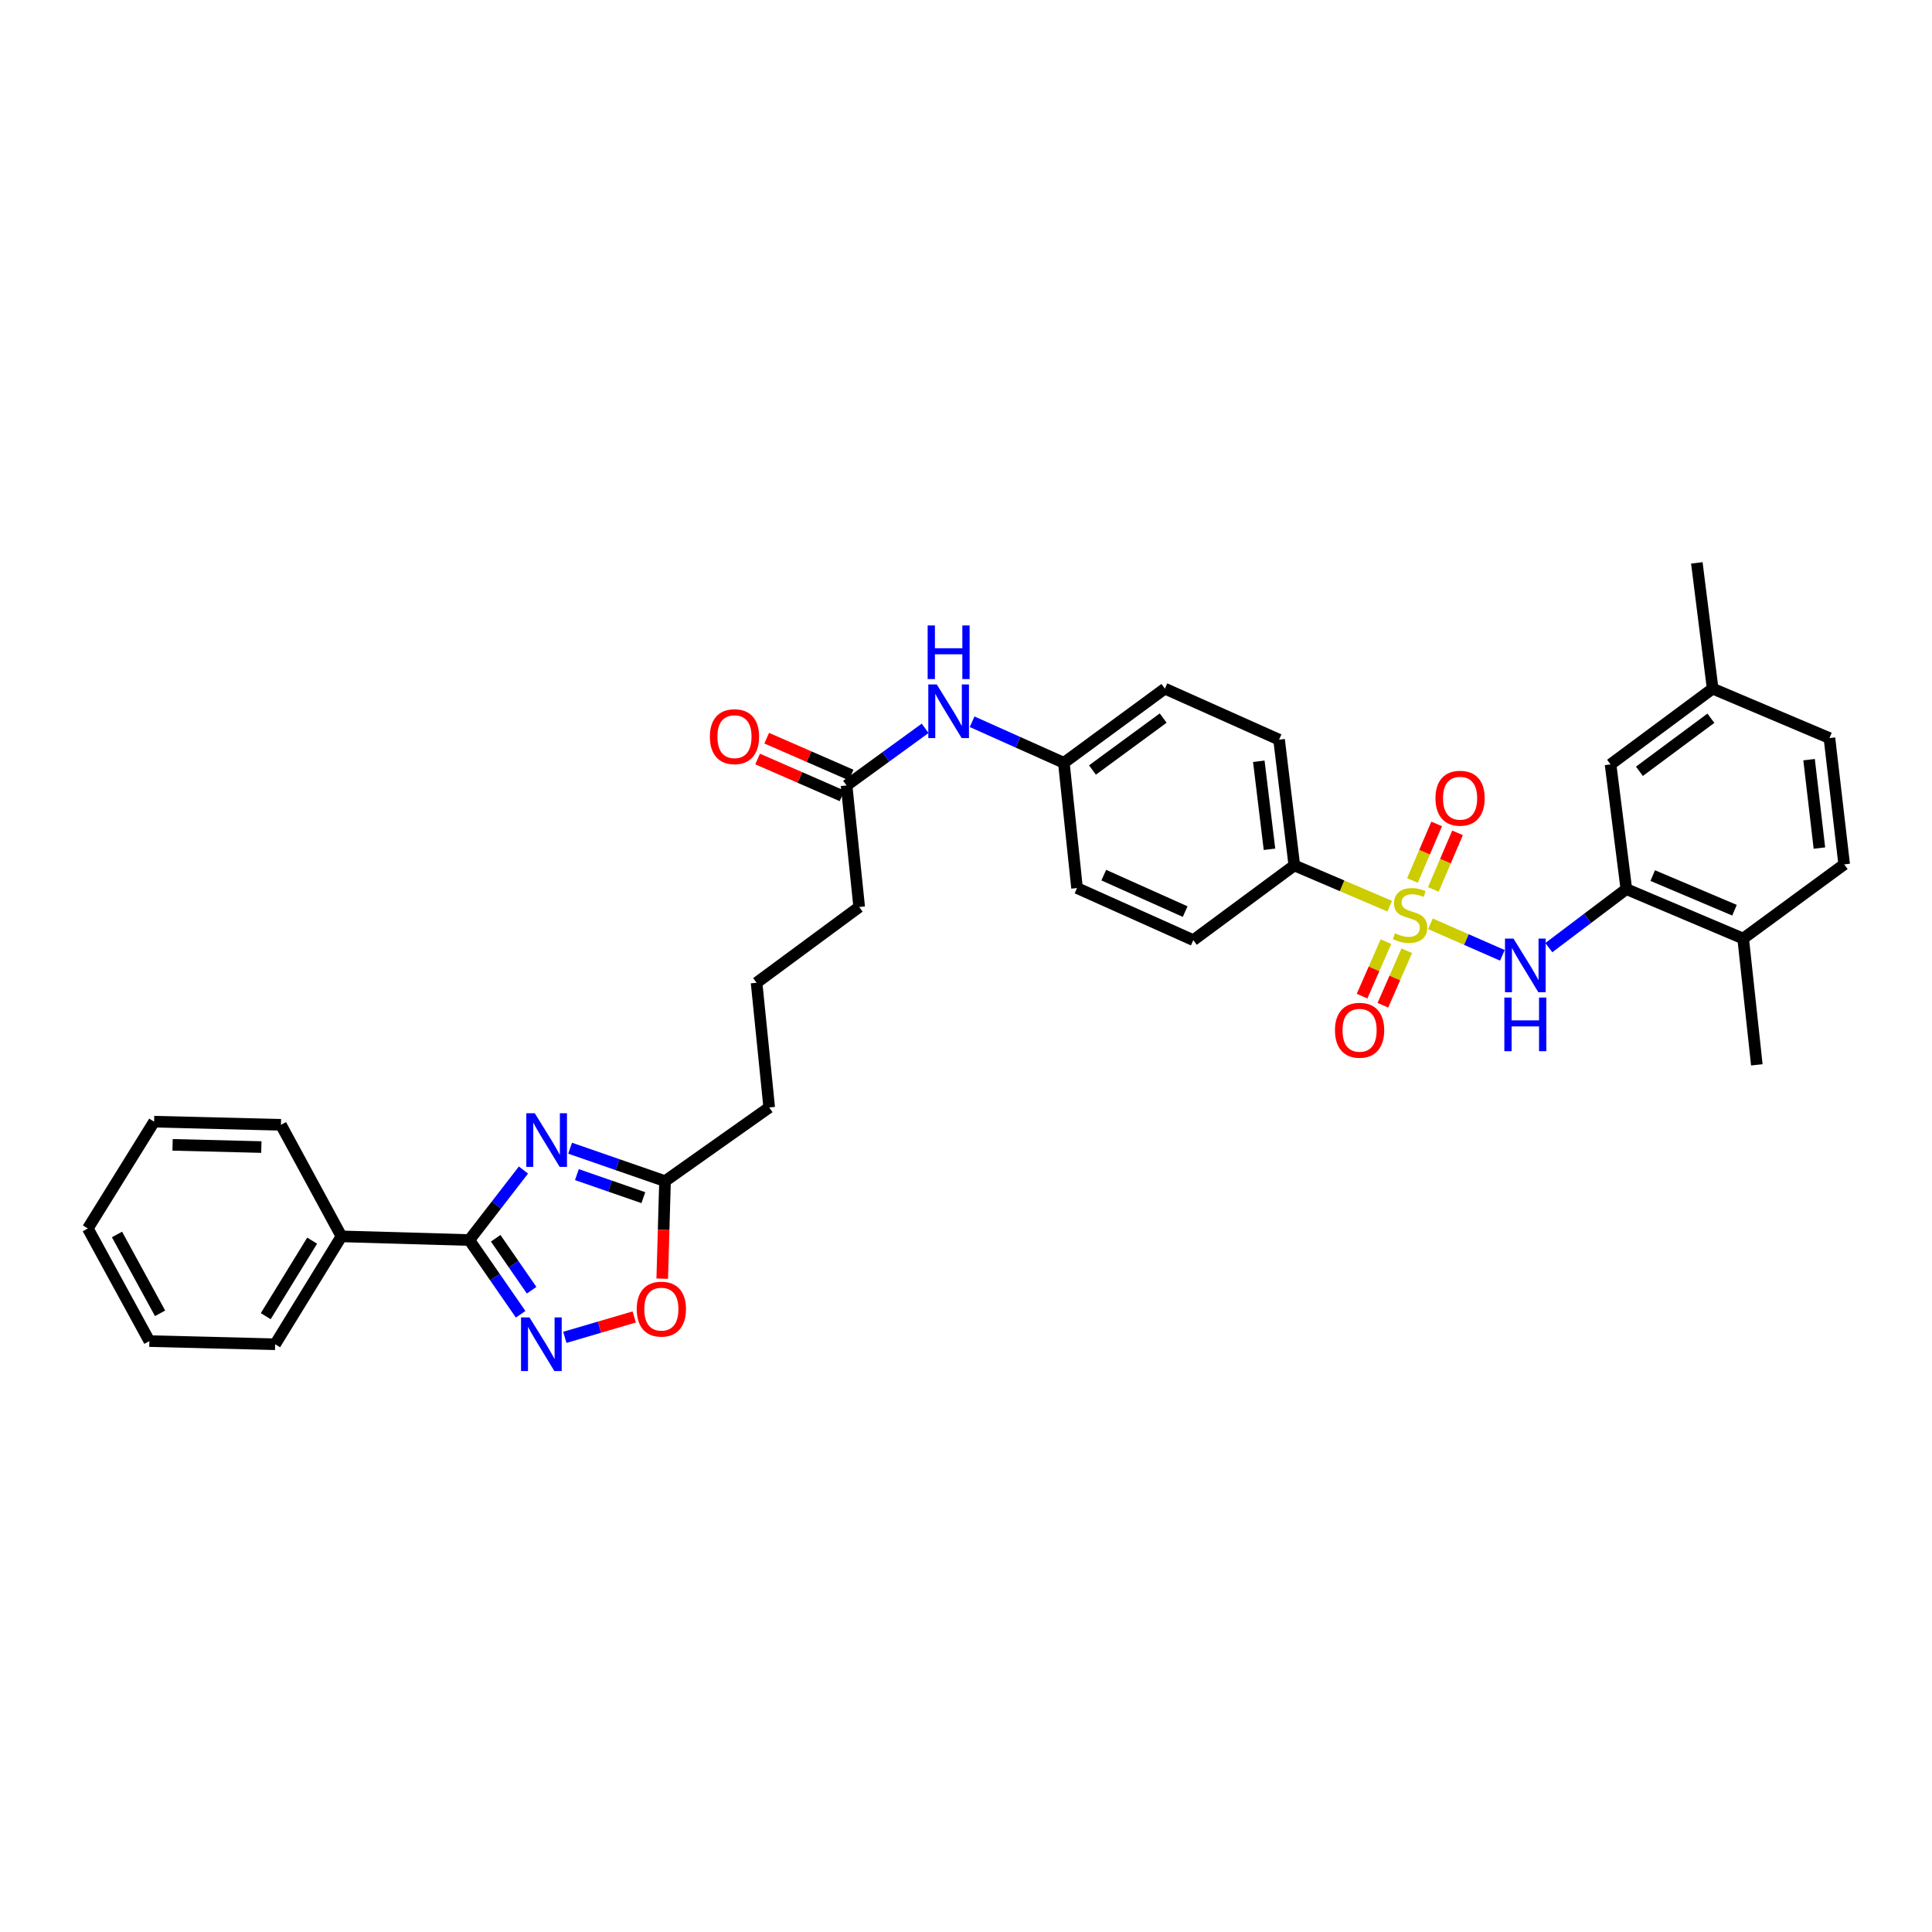 <?xml version='1.0' encoding='iso-8859-1'?>
<svg version='1.1' baseProfile='full'
              xmlns='http://www.w3.org/2000/svg'
                      xmlns:rdkit='http://www.rdkit.org/xml'
                      xmlns:xlink='http://www.w3.org/1999/xlink'
                  xml:space='preserve'
width='1000px' height='1000px' viewBox='0 0 1000 1000'>
<!-- END OF HEADER -->
<rect style='opacity:1.0;fill:#FFFFFF;stroke:none' width='1000' height='1000' x='0' y='0'> </rect>
<path class='bond-3' d='M 740.384,478.152 L 759.011,486.318' style='fill:none;fill-rule:evenodd;stroke:#CCCC00;stroke-width:6px;stroke-linecap:butt;stroke-linejoin:miter;stroke-opacity:1' />
<path class='bond-3' d='M 759.011,486.318 L 777.638,494.484' style='fill:none;fill-rule:evenodd;stroke:#0000FF;stroke-width:6px;stroke-linecap:butt;stroke-linejoin:miter;stroke-opacity:1' />
<path class='bond-7' d='M 719.329,469.039 L 694.635,458.488' style='fill:none;fill-rule:evenodd;stroke:#CCCC00;stroke-width:6px;stroke-linecap:butt;stroke-linejoin:miter;stroke-opacity:1' />
<path class='bond-7' d='M 694.635,458.488 L 669.941,447.937' style='fill:none;fill-rule:evenodd;stroke:#000000;stroke-width:6px;stroke-linecap:butt;stroke-linejoin:miter;stroke-opacity:1' />
<path class='bond-8' d='M 717.367,487.389 L 711.186,501.493' style='fill:none;fill-rule:evenodd;stroke:#CCCC00;stroke-width:6px;stroke-linecap:butt;stroke-linejoin:miter;stroke-opacity:1' />
<path class='bond-8' d='M 711.186,501.493 L 705.005,515.598' style='fill:none;fill-rule:evenodd;stroke:#FF0000;stroke-width:6px;stroke-linecap:butt;stroke-linejoin:miter;stroke-opacity:1' />
<path class='bond-8' d='M 728.139,492.109 L 721.958,506.214' style='fill:none;fill-rule:evenodd;stroke:#CCCC00;stroke-width:6px;stroke-linecap:butt;stroke-linejoin:miter;stroke-opacity:1' />
<path class='bond-8' d='M 721.958,506.214 L 715.777,520.319' style='fill:none;fill-rule:evenodd;stroke:#FF0000;stroke-width:6px;stroke-linecap:butt;stroke-linejoin:miter;stroke-opacity:1' />
<path class='bond-9' d='M 741.891,460.368 L 748.159,445.725' style='fill:none;fill-rule:evenodd;stroke:#CCCC00;stroke-width:6px;stroke-linecap:butt;stroke-linejoin:miter;stroke-opacity:1' />
<path class='bond-9' d='M 748.159,445.725 L 754.428,431.082' style='fill:none;fill-rule:evenodd;stroke:#FF0000;stroke-width:6px;stroke-linecap:butt;stroke-linejoin:miter;stroke-opacity:1' />
<path class='bond-9' d='M 731.079,455.74 L 737.347,441.097' style='fill:none;fill-rule:evenodd;stroke:#CCCC00;stroke-width:6px;stroke-linecap:butt;stroke-linejoin:miter;stroke-opacity:1' />
<path class='bond-9' d='M 737.347,441.097 L 743.616,426.454' style='fill:none;fill-rule:evenodd;stroke:#FF0000;stroke-width:6px;stroke-linecap:butt;stroke-linejoin:miter;stroke-opacity:1' />
<path class='bond-0' d='M 295.091,594.31 L 319.654,602.83' style='fill:none;fill-rule:evenodd;stroke:#0000FF;stroke-width:6px;stroke-linecap:butt;stroke-linejoin:miter;stroke-opacity:1' />
<path class='bond-0' d='M 319.654,602.83 L 344.218,611.351' style='fill:none;fill-rule:evenodd;stroke:#000000;stroke-width:6px;stroke-linecap:butt;stroke-linejoin:miter;stroke-opacity:1' />
<path class='bond-0' d='M 298.605,607.977 L 315.8,613.942' style='fill:none;fill-rule:evenodd;stroke:#0000FF;stroke-width:6px;stroke-linecap:butt;stroke-linejoin:miter;stroke-opacity:1' />
<path class='bond-0' d='M 315.8,613.942 L 332.995,619.906' style='fill:none;fill-rule:evenodd;stroke:#000000;stroke-width:6px;stroke-linecap:butt;stroke-linejoin:miter;stroke-opacity:1' />
<path class='bond-1' d='M 270.941,605.61 L 256.926,623.727' style='fill:none;fill-rule:evenodd;stroke:#0000FF;stroke-width:6px;stroke-linecap:butt;stroke-linejoin:miter;stroke-opacity:1' />
<path class='bond-1' d='M 256.926,623.727 L 242.91,641.844' style='fill:none;fill-rule:evenodd;stroke:#000000;stroke-width:6px;stroke-linecap:butt;stroke-linejoin:miter;stroke-opacity:1' />
<path class='bond-13' d='M 242.91,641.844 L 176.734,639.943' style='fill:none;fill-rule:evenodd;stroke:#000000;stroke-width:6px;stroke-linecap:butt;stroke-linejoin:miter;stroke-opacity:1' />
<path class='bond-36' d='M 242.91,641.844 L 256.195,661.054' style='fill:none;fill-rule:evenodd;stroke:#000000;stroke-width:6px;stroke-linecap:butt;stroke-linejoin:miter;stroke-opacity:1' />
<path class='bond-36' d='M 256.195,661.054 L 269.48,680.264' style='fill:none;fill-rule:evenodd;stroke:#0000FF;stroke-width:6px;stroke-linecap:butt;stroke-linejoin:miter;stroke-opacity:1' />
<path class='bond-36' d='M 256.568,640.918 L 265.868,654.365' style='fill:none;fill-rule:evenodd;stroke:#000000;stroke-width:6px;stroke-linecap:butt;stroke-linejoin:miter;stroke-opacity:1' />
<path class='bond-36' d='M 265.868,654.365 L 275.168,667.812' style='fill:none;fill-rule:evenodd;stroke:#0000FF;stroke-width:6px;stroke-linecap:butt;stroke-linejoin:miter;stroke-opacity:1' />
<path class='bond-2' d='M 292.356,692.212 L 310.315,686.933' style='fill:none;fill-rule:evenodd;stroke:#0000FF;stroke-width:6px;stroke-linecap:butt;stroke-linejoin:miter;stroke-opacity:1' />
<path class='bond-2' d='M 310.315,686.933 L 328.274,681.654' style='fill:none;fill-rule:evenodd;stroke:#FF0000;stroke-width:6px;stroke-linecap:butt;stroke-linejoin:miter;stroke-opacity:1' />
<path class='bond-6' d='M 801.669,490.498 L 821.729,475.347' style='fill:none;fill-rule:evenodd;stroke:#0000FF;stroke-width:6px;stroke-linecap:butt;stroke-linejoin:miter;stroke-opacity:1' />
<path class='bond-6' d='M 821.729,475.347 L 841.79,460.195' style='fill:none;fill-rule:evenodd;stroke:#000000;stroke-width:6px;stroke-linecap:butt;stroke-linejoin:miter;stroke-opacity:1' />
<path class='bond-4' d='M 344.218,611.351 L 398.136,573.225' style='fill:none;fill-rule:evenodd;stroke:#000000;stroke-width:6px;stroke-linecap:butt;stroke-linejoin:miter;stroke-opacity:1' />
<path class='bond-5' d='M 344.218,611.351 L 343.493,636.593' style='fill:none;fill-rule:evenodd;stroke:#000000;stroke-width:6px;stroke-linecap:butt;stroke-linejoin:miter;stroke-opacity:1' />
<path class='bond-5' d='M 343.493,636.593 L 342.768,661.836' style='fill:none;fill-rule:evenodd;stroke:#FF0000;stroke-width:6px;stroke-linecap:butt;stroke-linejoin:miter;stroke-opacity:1' />
<path class='bond-12' d='M 841.79,460.195 L 902.261,485.795' style='fill:none;fill-rule:evenodd;stroke:#000000;stroke-width:6px;stroke-linecap:butt;stroke-linejoin:miter;stroke-opacity:1' />
<path class='bond-12' d='M 855.445,453.204 L 897.775,471.124' style='fill:none;fill-rule:evenodd;stroke:#000000;stroke-width:6px;stroke-linecap:butt;stroke-linejoin:miter;stroke-opacity:1' />
<path class='bond-14' d='M 841.79,460.195 L 833.622,395.653' style='fill:none;fill-rule:evenodd;stroke:#000000;stroke-width:6px;stroke-linecap:butt;stroke-linejoin:miter;stroke-opacity:1' />
<path class='bond-16' d='M 669.941,447.937 L 662.048,382.853' style='fill:none;fill-rule:evenodd;stroke:#000000;stroke-width:6px;stroke-linecap:butt;stroke-linejoin:miter;stroke-opacity:1' />
<path class='bond-16' d='M 657.081,439.591 L 651.556,394.031' style='fill:none;fill-rule:evenodd;stroke:#000000;stroke-width:6px;stroke-linecap:butt;stroke-linejoin:miter;stroke-opacity:1' />
<path class='bond-17' d='M 669.941,447.937 L 617.656,486.618' style='fill:none;fill-rule:evenodd;stroke:#000000;stroke-width:6px;stroke-linecap:butt;stroke-linejoin:miter;stroke-opacity:1' />
<path class='bond-10' d='M 438.183,406.545 L 458.516,391.762' style='fill:none;fill-rule:evenodd;stroke:#000000;stroke-width:6px;stroke-linecap:butt;stroke-linejoin:miter;stroke-opacity:1' />
<path class='bond-10' d='M 458.516,391.762 L 478.85,376.978' style='fill:none;fill-rule:evenodd;stroke:#0000FF;stroke-width:6px;stroke-linecap:butt;stroke-linejoin:miter;stroke-opacity:1' />
<path class='bond-15' d='M 440.535,401.155 L 418.69,391.619' style='fill:none;fill-rule:evenodd;stroke:#000000;stroke-width:6px;stroke-linecap:butt;stroke-linejoin:miter;stroke-opacity:1' />
<path class='bond-15' d='M 418.69,391.619 L 396.844,382.083' style='fill:none;fill-rule:evenodd;stroke:#FF0000;stroke-width:6px;stroke-linecap:butt;stroke-linejoin:miter;stroke-opacity:1' />
<path class='bond-15' d='M 435.83,411.934 L 413.984,402.398' style='fill:none;fill-rule:evenodd;stroke:#000000;stroke-width:6px;stroke-linecap:butt;stroke-linejoin:miter;stroke-opacity:1' />
<path class='bond-15' d='M 413.984,402.398 L 392.139,392.862' style='fill:none;fill-rule:evenodd;stroke:#FF0000;stroke-width:6px;stroke-linecap:butt;stroke-linejoin:miter;stroke-opacity:1' />
<path class='bond-25' d='M 438.183,406.545 L 444.716,469.46' style='fill:none;fill-rule:evenodd;stroke:#000000;stroke-width:6px;stroke-linecap:butt;stroke-linejoin:miter;stroke-opacity:1' />
<path class='bond-11' d='M 503.169,373.58 L 526.91,384.205' style='fill:none;fill-rule:evenodd;stroke:#0000FF;stroke-width:6px;stroke-linecap:butt;stroke-linejoin:miter;stroke-opacity:1' />
<path class='bond-11' d='M 526.91,384.205 L 550.651,394.83' style='fill:none;fill-rule:evenodd;stroke:#000000;stroke-width:6px;stroke-linecap:butt;stroke-linejoin:miter;stroke-opacity:1' />
<path class='bond-18' d='M 902.261,485.795 L 954.545,447.401' style='fill:none;fill-rule:evenodd;stroke:#000000;stroke-width:6px;stroke-linecap:butt;stroke-linejoin:miter;stroke-opacity:1' />
<path class='bond-27' d='M 902.261,485.795 L 909.331,551.16' style='fill:none;fill-rule:evenodd;stroke:#000000;stroke-width:6px;stroke-linecap:butt;stroke-linejoin:miter;stroke-opacity:1' />
<path class='bond-28' d='M 176.734,639.943 L 142.418,695.782' style='fill:none;fill-rule:evenodd;stroke:#000000;stroke-width:6px;stroke-linecap:butt;stroke-linejoin:miter;stroke-opacity:1' />
<path class='bond-28' d='M 161.567,642.161 L 137.545,681.248' style='fill:none;fill-rule:evenodd;stroke:#000000;stroke-width:6px;stroke-linecap:butt;stroke-linejoin:miter;stroke-opacity:1' />
<path class='bond-29' d='M 176.734,639.943 L 145.411,582.203' style='fill:none;fill-rule:evenodd;stroke:#000000;stroke-width:6px;stroke-linecap:butt;stroke-linejoin:miter;stroke-opacity:1' />
<path class='bond-20' d='M 833.622,395.653 L 886.462,356.436' style='fill:none;fill-rule:evenodd;stroke:#000000;stroke-width:6px;stroke-linecap:butt;stroke-linejoin:miter;stroke-opacity:1' />
<path class='bond-20' d='M 848.557,399.214 L 885.545,371.763' style='fill:none;fill-rule:evenodd;stroke:#000000;stroke-width:6px;stroke-linecap:butt;stroke-linejoin:miter;stroke-opacity:1' />
<path class='bond-22' d='M 662.048,382.853 L 602.942,356.436' style='fill:none;fill-rule:evenodd;stroke:#000000;stroke-width:6px;stroke-linecap:butt;stroke-linejoin:miter;stroke-opacity:1' />
<path class='bond-21' d='M 617.656,486.618 L 557.472,459.659' style='fill:none;fill-rule:evenodd;stroke:#000000;stroke-width:6px;stroke-linecap:butt;stroke-linejoin:miter;stroke-opacity:1' />
<path class='bond-21' d='M 613.437,471.841 L 571.308,452.97' style='fill:none;fill-rule:evenodd;stroke:#000000;stroke-width:6px;stroke-linecap:butt;stroke-linejoin:miter;stroke-opacity:1' />
<path class='bond-35' d='M 954.545,447.401 L 946.914,382.03' style='fill:none;fill-rule:evenodd;stroke:#000000;stroke-width:6px;stroke-linecap:butt;stroke-linejoin:miter;stroke-opacity:1' />
<path class='bond-35' d='M 941.719,438.959 L 936.377,393.199' style='fill:none;fill-rule:evenodd;stroke:#000000;stroke-width:6px;stroke-linecap:butt;stroke-linejoin:miter;stroke-opacity:1' />
<path class='bond-19' d='M 550.651,394.83 L 557.472,459.659' style='fill:none;fill-rule:evenodd;stroke:#000000;stroke-width:6px;stroke-linecap:butt;stroke-linejoin:miter;stroke-opacity:1' />
<path class='bond-34' d='M 550.651,394.83 L 602.942,356.436' style='fill:none;fill-rule:evenodd;stroke:#000000;stroke-width:6px;stroke-linecap:butt;stroke-linejoin:miter;stroke-opacity:1' />
<path class='bond-34' d='M 565.455,398.551 L 602.059,371.675' style='fill:none;fill-rule:evenodd;stroke:#000000;stroke-width:6px;stroke-linecap:butt;stroke-linejoin:miter;stroke-opacity:1' />
<path class='bond-23' d='M 886.462,356.436 L 946.914,382.03' style='fill:none;fill-rule:evenodd;stroke:#000000;stroke-width:6px;stroke-linecap:butt;stroke-linejoin:miter;stroke-opacity:1' />
<path class='bond-30' d='M 886.462,356.436 L 878.281,291.345' style='fill:none;fill-rule:evenodd;stroke:#000000;stroke-width:6px;stroke-linecap:butt;stroke-linejoin:miter;stroke-opacity:1' />
<path class='bond-24' d='M 398.136,573.225 L 391.602,508.677' style='fill:none;fill-rule:evenodd;stroke:#000000;stroke-width:6px;stroke-linecap:butt;stroke-linejoin:miter;stroke-opacity:1' />
<path class='bond-26' d='M 444.716,469.46 L 391.602,508.677' style='fill:none;fill-rule:evenodd;stroke:#000000;stroke-width:6px;stroke-linecap:butt;stroke-linejoin:miter;stroke-opacity:1' />
<path class='bond-31' d='M 142.418,695.782 L 77.314,694.149' style='fill:none;fill-rule:evenodd;stroke:#000000;stroke-width:6px;stroke-linecap:butt;stroke-linejoin:miter;stroke-opacity:1' />
<path class='bond-32' d='M 145.411,582.203 L 79.771,580.569' style='fill:none;fill-rule:evenodd;stroke:#000000;stroke-width:6px;stroke-linecap:butt;stroke-linejoin:miter;stroke-opacity:1' />
<path class='bond-32' d='M 135.272,593.715 L 89.324,592.572' style='fill:none;fill-rule:evenodd;stroke:#000000;stroke-width:6px;stroke-linecap:butt;stroke-linejoin:miter;stroke-opacity:1' />
<path class='bond-37' d='M 77.314,694.149 L 45.455,635.853' style='fill:none;fill-rule:evenodd;stroke:#000000;stroke-width:6px;stroke-linecap:butt;stroke-linejoin:miter;stroke-opacity:1' />
<path class='bond-37' d='M 82.855,679.764 L 60.554,638.957' style='fill:none;fill-rule:evenodd;stroke:#000000;stroke-width:6px;stroke-linecap:butt;stroke-linejoin:miter;stroke-opacity:1' />
<path class='bond-33' d='M 79.771,580.569 L 45.455,635.853' style='fill:none;fill-rule:evenodd;stroke:#000000;stroke-width:6px;stroke-linecap:butt;stroke-linejoin:miter;stroke-opacity:1' />
<path  class='atom-0' d='M 722.016 483.064
Q 722.33 483.181, 723.624 483.73
Q 724.917 484.279, 726.329 484.632
Q 727.779 484.945, 729.19 484.945
Q 731.817 484.945, 733.346 483.691
Q 734.875 482.397, 734.875 480.163
Q 734.875 478.634, 734.091 477.693
Q 733.346 476.752, 732.17 476.242
Q 730.994 475.733, 729.034 475.145
Q 726.564 474.4, 725.074 473.694
Q 723.624 472.988, 722.565 471.499
Q 721.546 470.009, 721.546 467.5
Q 721.546 464.011, 723.898 461.855
Q 726.289 459.698, 730.994 459.698
Q 734.208 459.698, 737.854 461.227
L 736.953 464.246
Q 733.62 462.874, 731.111 462.874
Q 728.406 462.874, 726.917 464.011
Q 725.427 465.108, 725.466 467.029
Q 725.466 468.519, 726.211 469.421
Q 726.995 470.322, 728.093 470.832
Q 729.23 471.342, 731.111 471.93
Q 733.62 472.714, 735.11 473.498
Q 736.6 474.282, 737.658 475.889
Q 738.756 477.458, 738.756 480.163
Q 738.756 484.005, 736.169 486.082
Q 733.62 488.121, 729.347 488.121
Q 726.877 488.121, 724.996 487.572
Q 723.153 487.062, 720.958 486.161
L 722.016 483.064
' fill='#CCCC00'/>
<path  class='atom-1' d='M 276.808 576.218
L 285.903 590.919
Q 286.805 592.37, 288.255 594.996
Q 289.706 597.623, 289.784 597.78
L 289.784 576.218
L 293.469 576.218
L 293.469 603.974
L 289.666 603.974
L 279.905 587.9
Q 278.768 586.019, 277.553 583.862
Q 276.376 581.706, 276.024 581.04
L 276.024 603.974
L 272.417 603.974
L 272.417 576.218
L 276.808 576.218
' fill='#0000FF'/>
<path  class='atom-3' d='M 274.077 681.904
L 283.172 696.605
Q 284.073 698.056, 285.524 700.682
Q 286.974 703.309, 287.053 703.466
L 287.053 681.904
L 290.738 681.904
L 290.738 709.66
L 286.935 709.66
L 277.174 693.587
Q 276.037 691.705, 274.821 689.549
Q 273.645 687.392, 273.292 686.726
L 273.292 709.66
L 269.686 709.66
L 269.686 681.904
L 274.077 681.904
' fill='#0000FF'/>
<path  class='atom-4' d='M 783.37 485.808
L 792.465 500.509
Q 793.367 501.96, 794.817 504.586
Q 796.268 507.213, 796.346 507.37
L 796.346 485.808
L 800.031 485.808
L 800.031 513.564
L 796.228 513.564
L 786.467 497.491
Q 785.33 495.609, 784.115 493.453
Q 782.938 491.296, 782.586 490.63
L 782.586 513.564
L 778.979 513.564
L 778.979 485.808
L 783.37 485.808
' fill='#0000FF'/>
<path  class='atom-4' d='M 778.646 516.34
L 782.409 516.34
L 782.409 528.14
L 796.601 528.14
L 796.601 516.34
L 800.364 516.34
L 800.364 544.096
L 796.601 544.096
L 796.601 531.276
L 782.409 531.276
L 782.409 544.096
L 778.646 544.096
L 778.646 516.34
' fill='#0000FF'/>
<path  class='atom-6' d='M 329.576 677.605
Q 329.576 670.94, 332.869 667.216
Q 336.162 663.491, 342.317 663.491
Q 348.472 663.491, 351.765 667.216
Q 355.058 670.94, 355.058 677.605
Q 355.058 684.348, 351.726 688.19
Q 348.393 691.992, 342.317 691.992
Q 336.201 691.992, 332.869 688.19
Q 329.576 684.387, 329.576 677.605
M 342.317 688.856
Q 346.551 688.856, 348.825 686.033
Q 351.138 683.172, 351.138 677.605
Q 351.138 672.155, 348.825 669.411
Q 346.551 666.628, 342.317 666.628
Q 338.083 666.628, 335.77 669.372
Q 333.496 672.116, 333.496 677.605
Q 333.496 683.211, 335.77 686.033
Q 338.083 688.856, 342.317 688.856
' fill='#FF0000'/>
<path  class='atom-9' d='M 690.98 533.257
Q 690.98 526.593, 694.273 522.868
Q 697.566 519.144, 703.721 519.144
Q 709.876 519.144, 713.169 522.868
Q 716.462 526.593, 716.462 533.257
Q 716.462 540, 713.13 543.842
Q 709.798 547.645, 703.721 547.645
Q 697.605 547.645, 694.273 543.842
Q 690.98 540.039, 690.98 533.257
M 703.721 544.509
Q 707.955 544.509, 710.229 541.686
Q 712.542 538.824, 712.542 533.257
Q 712.542 527.808, 710.229 525.064
Q 707.955 522.28, 703.721 522.28
Q 699.487 522.28, 697.174 525.024
Q 694.9 527.769, 694.9 533.257
Q 694.9 538.863, 697.174 541.686
Q 699.487 544.509, 703.721 544.509
' fill='#FF0000'/>
<path  class='atom-10' d='M 742.997 413.157
Q 742.997 406.493, 746.29 402.768
Q 749.583 399.044, 755.738 399.044
Q 761.893 399.044, 765.186 402.768
Q 768.479 406.493, 768.479 413.157
Q 768.479 419.9, 765.147 423.742
Q 761.814 427.545, 755.738 427.545
Q 749.622 427.545, 746.29 423.742
Q 742.997 419.939, 742.997 413.157
M 755.738 424.409
Q 759.972 424.409, 762.246 421.586
Q 764.559 418.724, 764.559 413.157
Q 764.559 407.708, 762.246 404.964
Q 759.972 402.18, 755.738 402.18
Q 751.504 402.18, 749.191 404.924
Q 746.917 407.669, 746.917 413.157
Q 746.917 418.763, 749.191 421.586
Q 751.504 424.409, 755.738 424.409
' fill='#FF0000'/>
<path  class='atom-12' d='M 484.874 354.26
L 493.969 368.962
Q 494.871 370.412, 496.321 373.039
Q 497.772 375.666, 497.85 375.822
L 497.85 354.26
L 501.535 354.26
L 501.535 382.016
L 497.733 382.016
L 487.971 365.943
Q 486.834 364.061, 485.619 361.905
Q 484.443 359.749, 484.09 359.082
L 484.09 382.016
L 480.483 382.016
L 480.483 354.26
L 484.874 354.26
' fill='#0000FF'/>
<path  class='atom-12' d='M 480.15 323.729
L 483.913 323.729
L 483.913 335.529
L 498.105 335.529
L 498.105 323.729
L 501.869 323.729
L 501.869 351.485
L 498.105 351.485
L 498.105 338.665
L 483.913 338.665
L 483.913 351.485
L 480.15 351.485
L 480.15 323.729
' fill='#0000FF'/>
<path  class='atom-16' d='M 367.427 381.298
Q 367.427 374.633, 370.72 370.909
Q 374.013 367.184, 380.168 367.184
Q 386.323 367.184, 389.616 370.909
Q 392.909 374.633, 392.909 381.298
Q 392.909 388.041, 389.577 391.883
Q 386.244 395.685, 380.168 395.685
Q 374.052 395.685, 370.72 391.883
Q 367.427 388.08, 367.427 381.298
M 380.168 392.549
Q 384.402 392.549, 386.676 389.727
Q 388.989 386.865, 388.989 381.298
Q 388.989 375.848, 386.676 373.104
Q 384.402 370.321, 380.168 370.321
Q 375.934 370.321, 373.621 373.065
Q 371.347 375.809, 371.347 381.298
Q 371.347 386.904, 373.621 389.727
Q 375.934 392.549, 380.168 392.549
' fill='#FF0000'/>
</svg>
